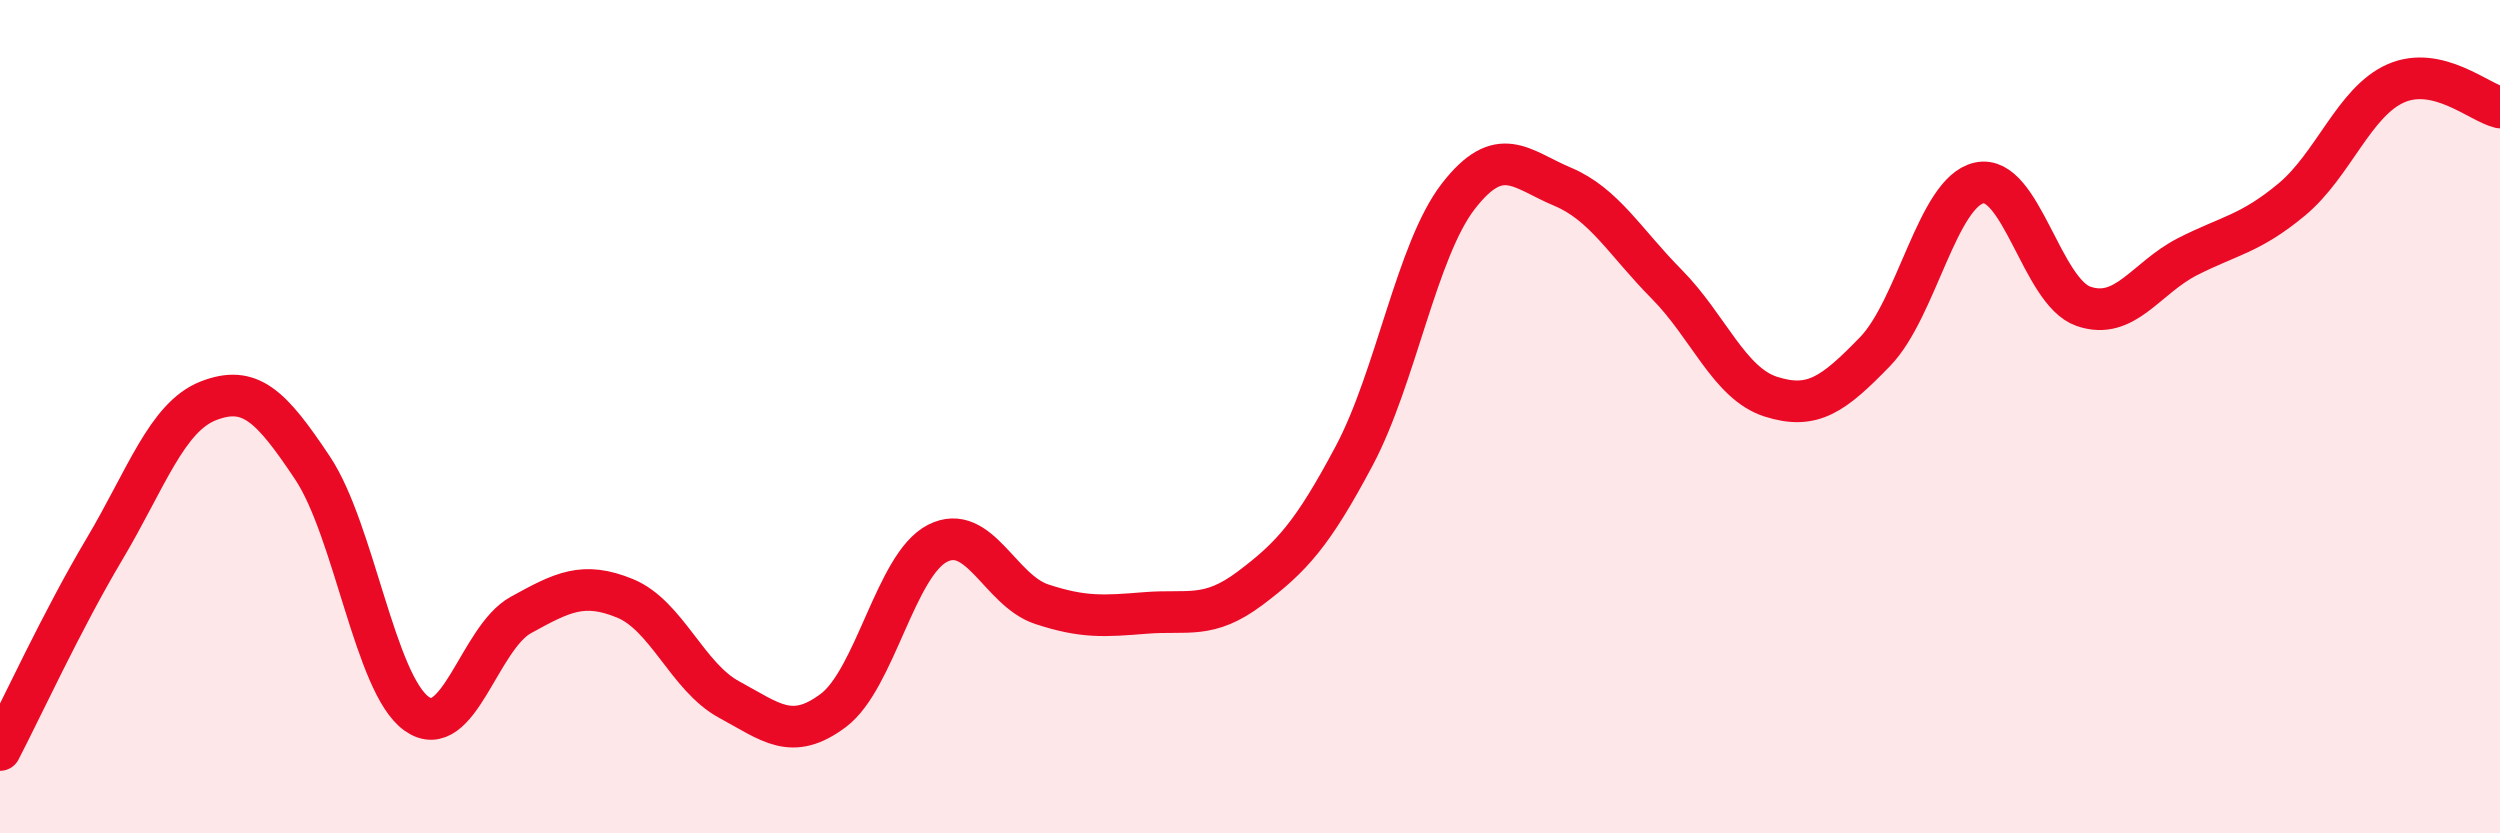 
    <svg width="60" height="20" viewBox="0 0 60 20" xmlns="http://www.w3.org/2000/svg">
      <path
        d="M 0,18 C 0.5,17.04 1.5,14.87 2.5,13.19 C 3.5,11.51 4,10.01 5,9.62 C 6,9.23 6.5,9.73 7.5,11.23 C 8.5,12.73 9,16.42 10,17.13 C 11,17.84 11.5,15.31 12.5,14.76 C 13.5,14.21 14,13.95 15,14.36 C 16,14.77 16.5,16.25 17.5,16.79 C 18.5,17.33 19,17.8 20,17.05 C 21,16.3 21.5,13.55 22.5,13.04 C 23.5,12.53 24,14.17 25,14.5 C 26,14.83 26.5,14.79 27.5,14.71 C 28.5,14.63 29,14.87 30,14.12 C 31,13.37 31.5,12.82 32.5,10.94 C 33.5,9.06 34,6 35,4.71 C 36,3.42 36.5,4.06 37.5,4.48 C 38.5,4.9 39,5.81 40,6.82 C 41,7.83 41.5,9.2 42.5,9.52 C 43.5,9.84 44,9.47 45,8.44 C 46,7.41 46.5,4.61 47.5,4.39 C 48.5,4.17 49,7 50,7.35 C 51,7.7 51.5,6.67 52.5,6.16 C 53.5,5.65 54,5.62 55,4.79 C 56,3.96 56.5,2.44 57.5,2 C 58.5,1.56 59.5,2.46 60,2.58L60 20L0 20Z"
        fill="#EB0A25"
        opacity="0.1"
        stroke-linecap="round"
        stroke-linejoin="round"
      />
      <path
        d="M 0,18 C 0.5,17.04 1.5,14.87 2.5,13.19 C 3.5,11.51 4,10.01 5,9.62 C 6,9.23 6.5,9.73 7.5,11.23 C 8.5,12.73 9,16.42 10,17.13 C 11,17.84 11.5,15.31 12.5,14.76 C 13.5,14.21 14,13.95 15,14.36 C 16,14.77 16.5,16.25 17.5,16.79 C 18.5,17.33 19,17.8 20,17.05 C 21,16.3 21.5,13.55 22.5,13.04 C 23.5,12.53 24,14.17 25,14.5 C 26,14.83 26.5,14.79 27.5,14.71 C 28.5,14.63 29,14.87 30,14.12 C 31,13.37 31.5,12.82 32.5,10.94 C 33.5,9.06 34,6 35,4.71 C 36,3.42 36.5,4.06 37.5,4.48 C 38.5,4.9 39,5.81 40,6.82 C 41,7.83 41.5,9.2 42.5,9.52 C 43.5,9.84 44,9.47 45,8.44 C 46,7.41 46.5,4.61 47.5,4.39 C 48.5,4.17 49,7 50,7.35 C 51,7.7 51.5,6.67 52.5,6.16 C 53.5,5.65 54,5.62 55,4.79 C 56,3.96 56.5,2.44 57.5,2 C 58.5,1.56 59.5,2.46 60,2.58"
        stroke="#EB0A25"
        stroke-width="1"
        fill="none"
        stroke-linecap="round"
        stroke-linejoin="round"
      />
    </svg>
  